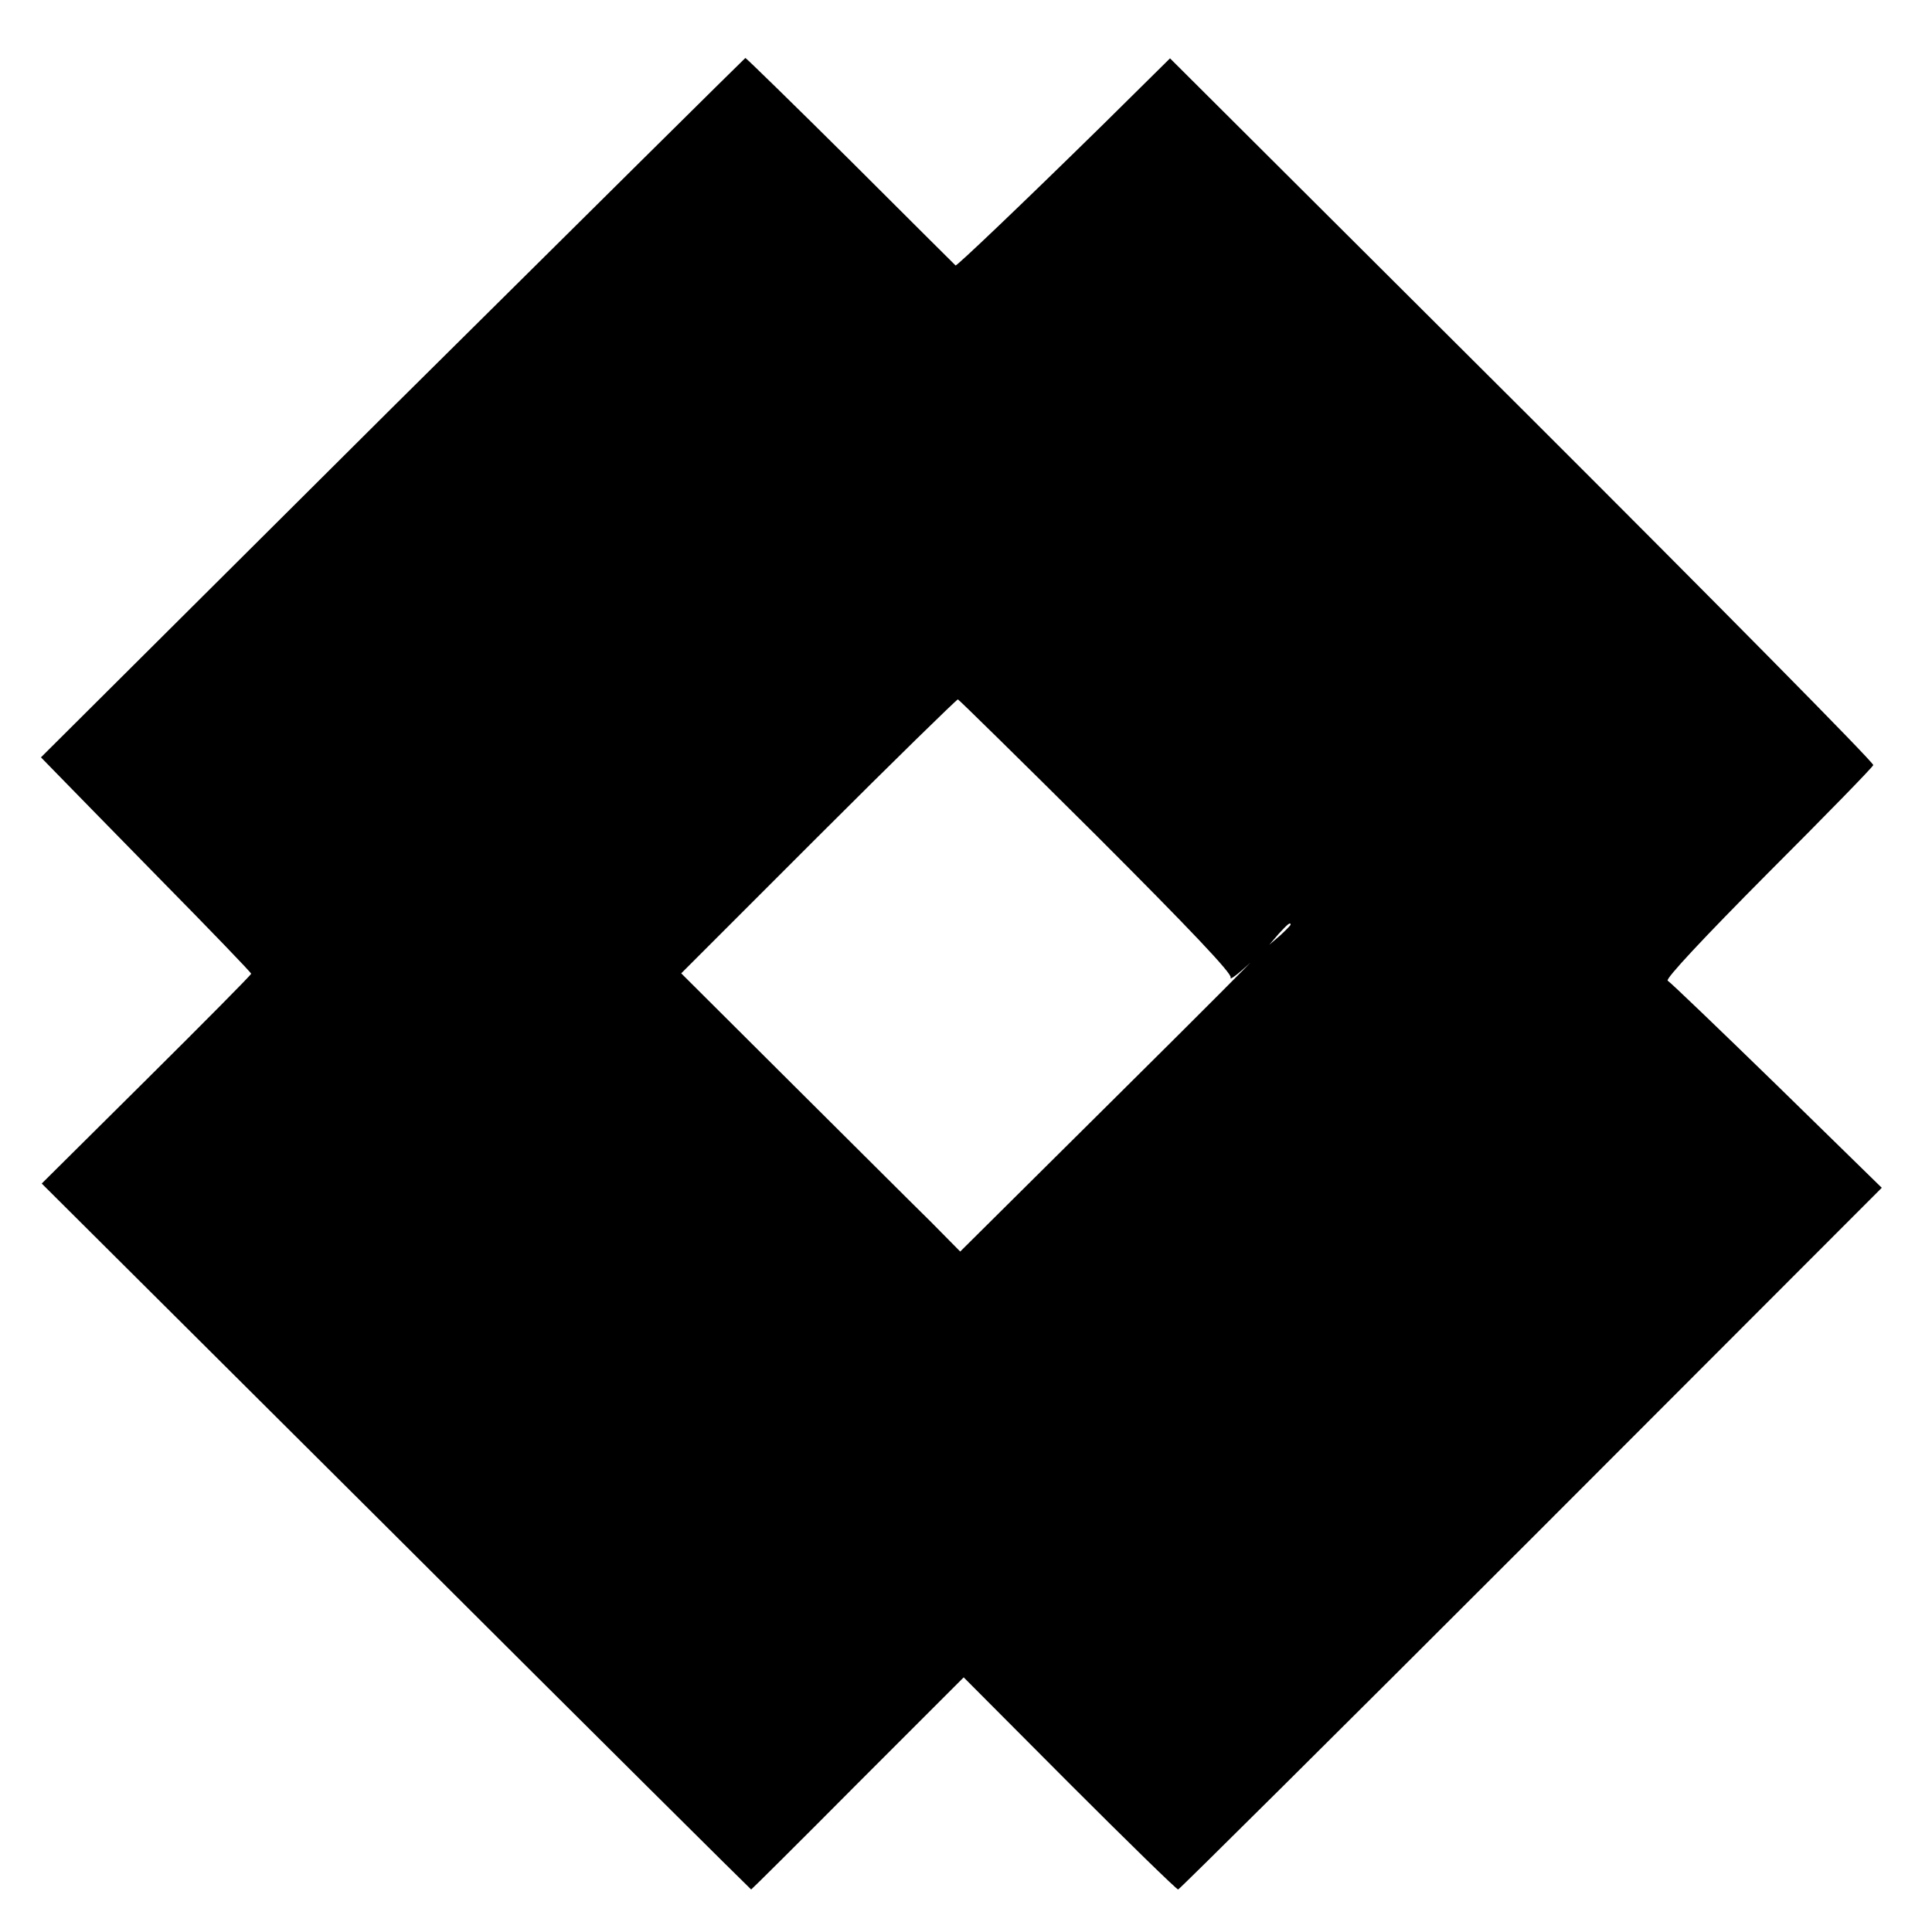 <?xml version="1.0" standalone="no"?>
<!DOCTYPE svg PUBLIC "-//W3C//DTD SVG 20010904//EN"
 "http://www.w3.org/TR/2001/REC-SVG-20010904/DTD/svg10.dtd">
<svg version="1.0" xmlns="http://www.w3.org/2000/svg"
 width="500pt" height="500pt" viewBox="0 0 500 500"
 preserveAspectRatio="xMidYMid meet">
<g transform="translate(0,500) scale(0.1,-0.1)"
fill="#000000" stroke="none">
<path d="M1015 3945 l-909 -905 39 -40 c22 -23 145 -148 272 -278 128 -130
233 -239 233 -242 0 -3 -122 -126 -271 -274 l-271 -269 917 -913 c504 -503
918 -914 919 -914 1 0 126 124 276 275 l274 274 273 -274 c151 -151 278 -275
282 -275 3 0 415 409 914 908 l907 908 -271 265 c-149 145 -276 267 -283 271
-7 4 93 111 259 278 149 149 272 275 273 280 2 6 -407 420 -908 920 l-912 909
-171 -169 c-216 -212 -381 -369 -384 -367 -1 1 -123 122 -271 270 -148 147
-271 267 -273 267 -2 -1 -413 -408 -914 -905z m1822 -1107 c242 -242 352 -358
348 -368 -4 -8 18 8 47 35 29 28 -127 -129 -347 -347 l-400 -397 -76 77 c-43
42 -205 204 -362 360 l-284 283 355 355 c195 195 358 354 361 354 2 0 164
-159 358 -352z m503 -231 c0 -2 -12 -14 -27 -28 l-28 -24 24 28 c23 25 31 32
31 24z"/>
</g>
</svg>
